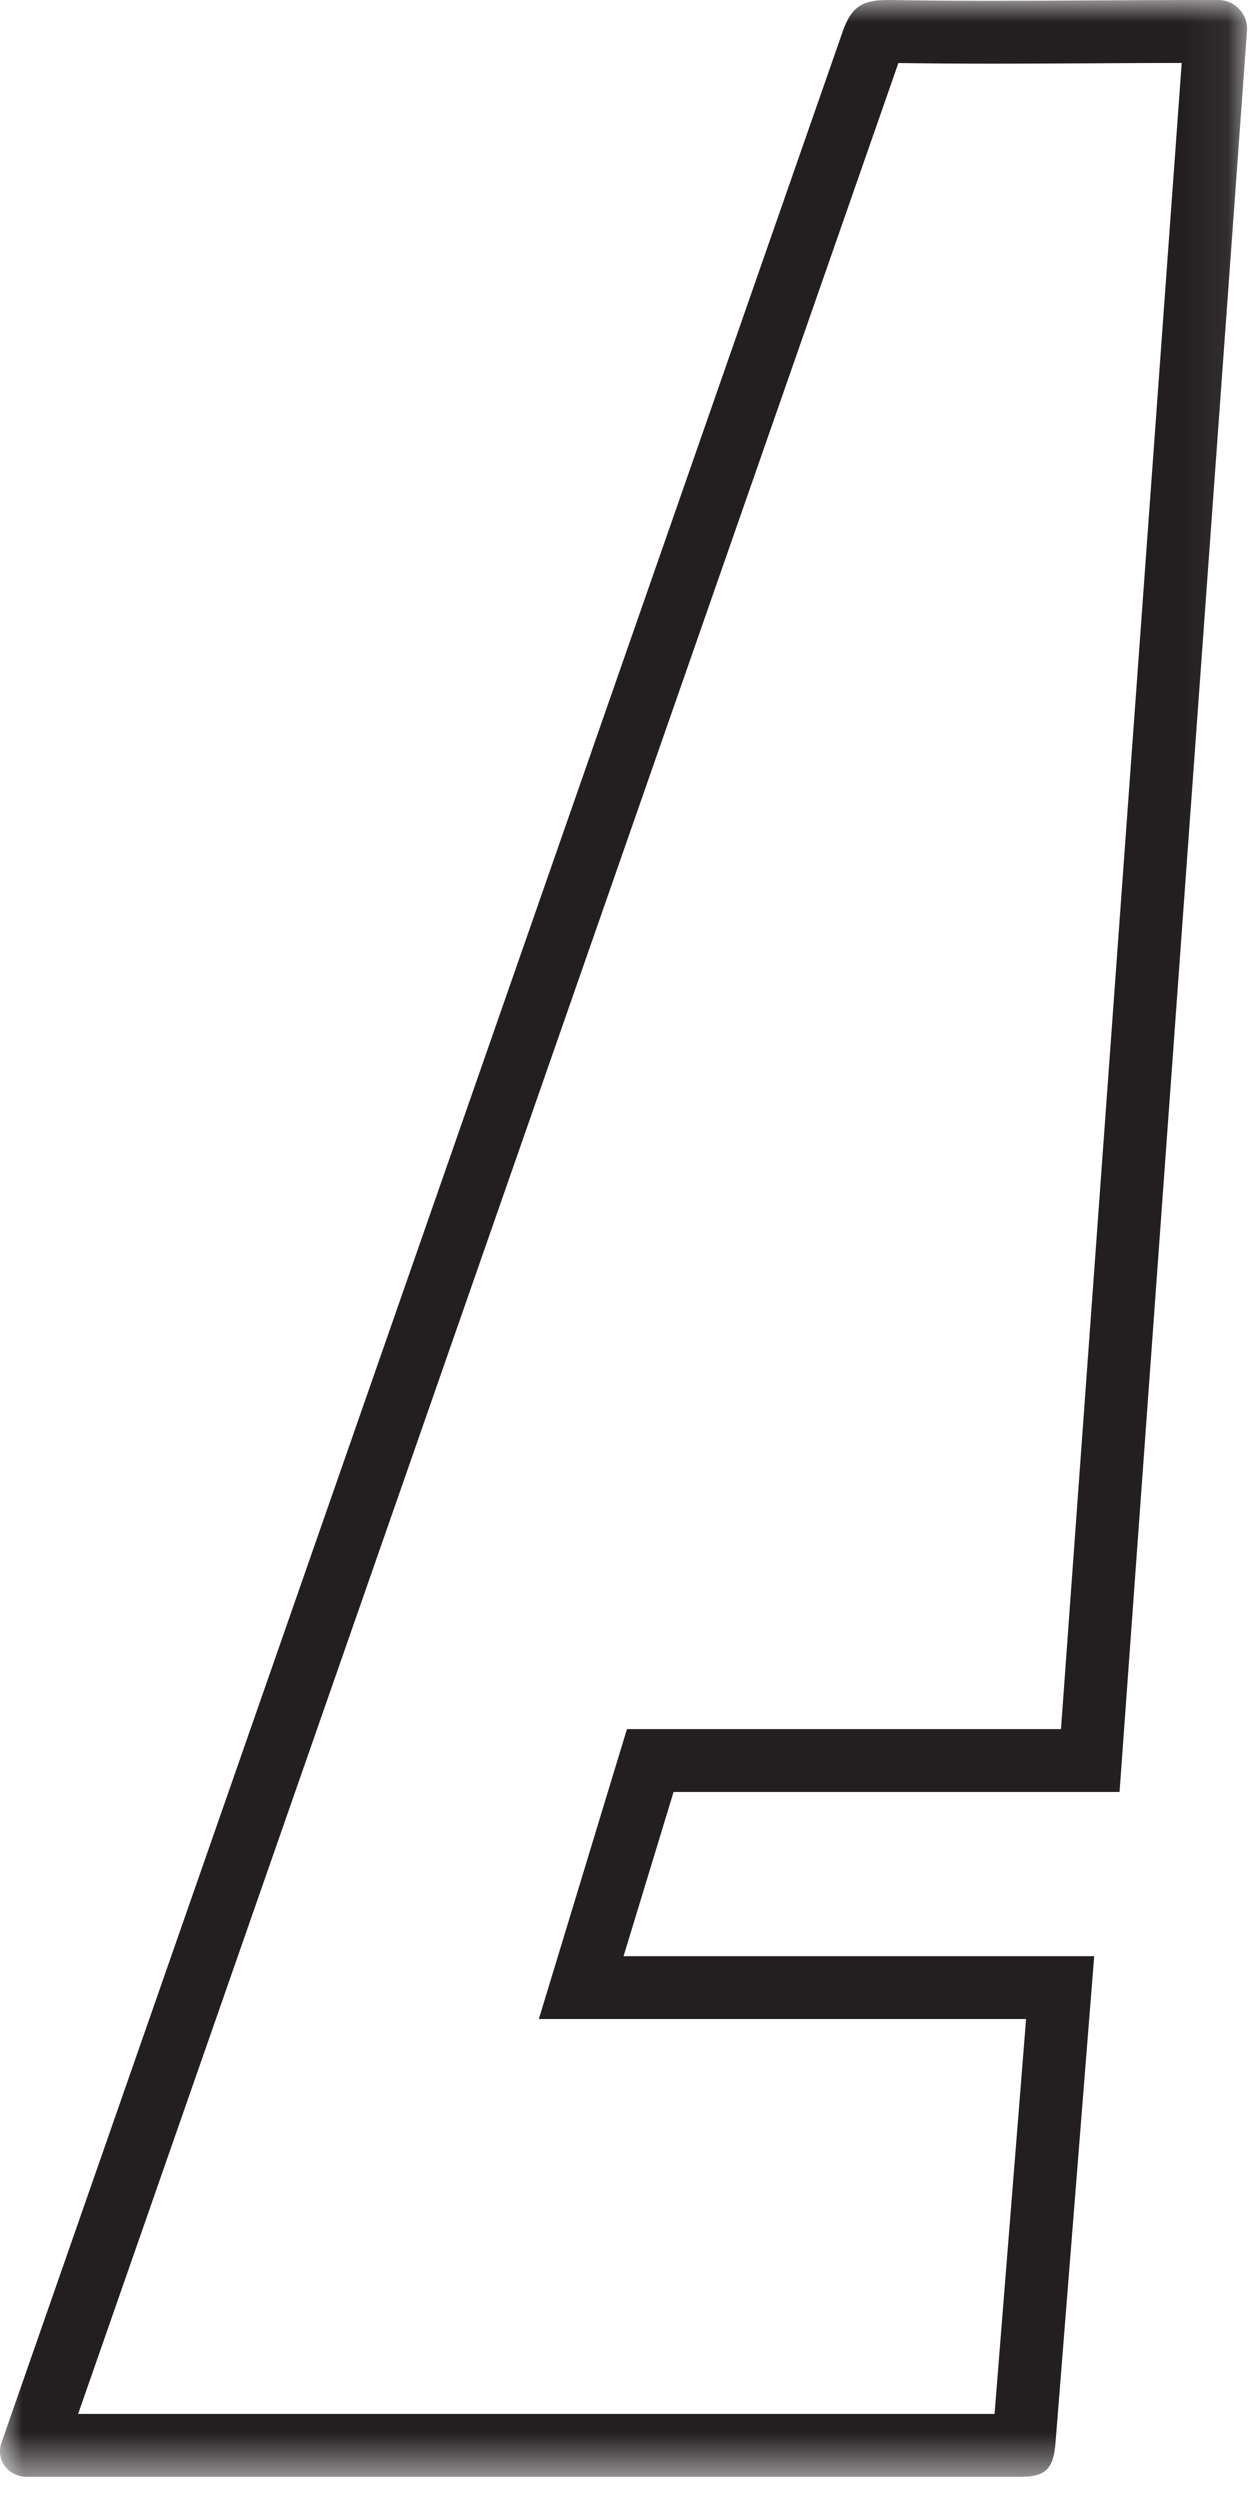 <?xml version="1.0" encoding="UTF-8"?>
<svg width="28px" height="56px" viewBox="0 0 28 56" version="1.1" xmlns="http://www.w3.org/2000/svg" xmlns:xlink="http://www.w3.org/1999/xlink">
    <title>E63836D6-E88A-4C25-95FD-2CCF65045167</title>
    <defs>
        <polygon id="path-1" points="0 -0 27.934 -0 27.934 55.479 0 55.479"></polygon>
    </defs>
    <g id="Active" stroke="none" stroke-width="1" fill="none" fill-rule="evenodd">
        <g id="About-Us" transform="translate(-649, -3272)">
            <g id="Group-4-Copy" transform="translate(485, 2975)">
                <g id="ico_league" transform="translate(164, 297)">
                    <mask id="mask-2" fill="white">
                        <use xlink:href="#path-1"></use>
                    </mask>
                    <g id="Clip-2"></g>
                    <path d="M19.888,-0 C19.332,-0 19.076,0.138 18.88,0.696 L0.034,54.714 C-0.102,55.1 0.184,55.478 0.594,55.48 L22.826,55.48 L22.874,55.48 C23.444,55.48 23.6,55.276 23.644,54.714 L24.51,43.818 L13.968,43.818 L15.088,40.14 L25.078,40.14 L27.932,0.696 C27.962,0.322 27.668,0.002 27.292,-0 L26.876,-0 C25.314,-0 23.77,0.018 22.234,0.018 C21.472,0.018 20.712,0.014 19.952,-0 C19.93,-0 19.91,-0 19.888,-0 M26.47,1.41 L23.766,38.732 L15.088,38.732 L14.044,38.732 L13.74,39.73 L12.622,43.41 L12.07,45.226 L13.968,45.226 L22.984,45.226 L22.278,54.072 L1.75,54.072 L20.124,1.412 C20.828,1.422 21.528,1.426 22.234,1.426 C23.002,1.426 23.77,1.422 24.542,1.418 C25.182,1.414 25.824,1.41 26.47,1.41" id="Fill-1" fill="#231F20" mask="url(#mask-2)"></path>
                </g>
            </g>
        </g>
    </g>
</svg>